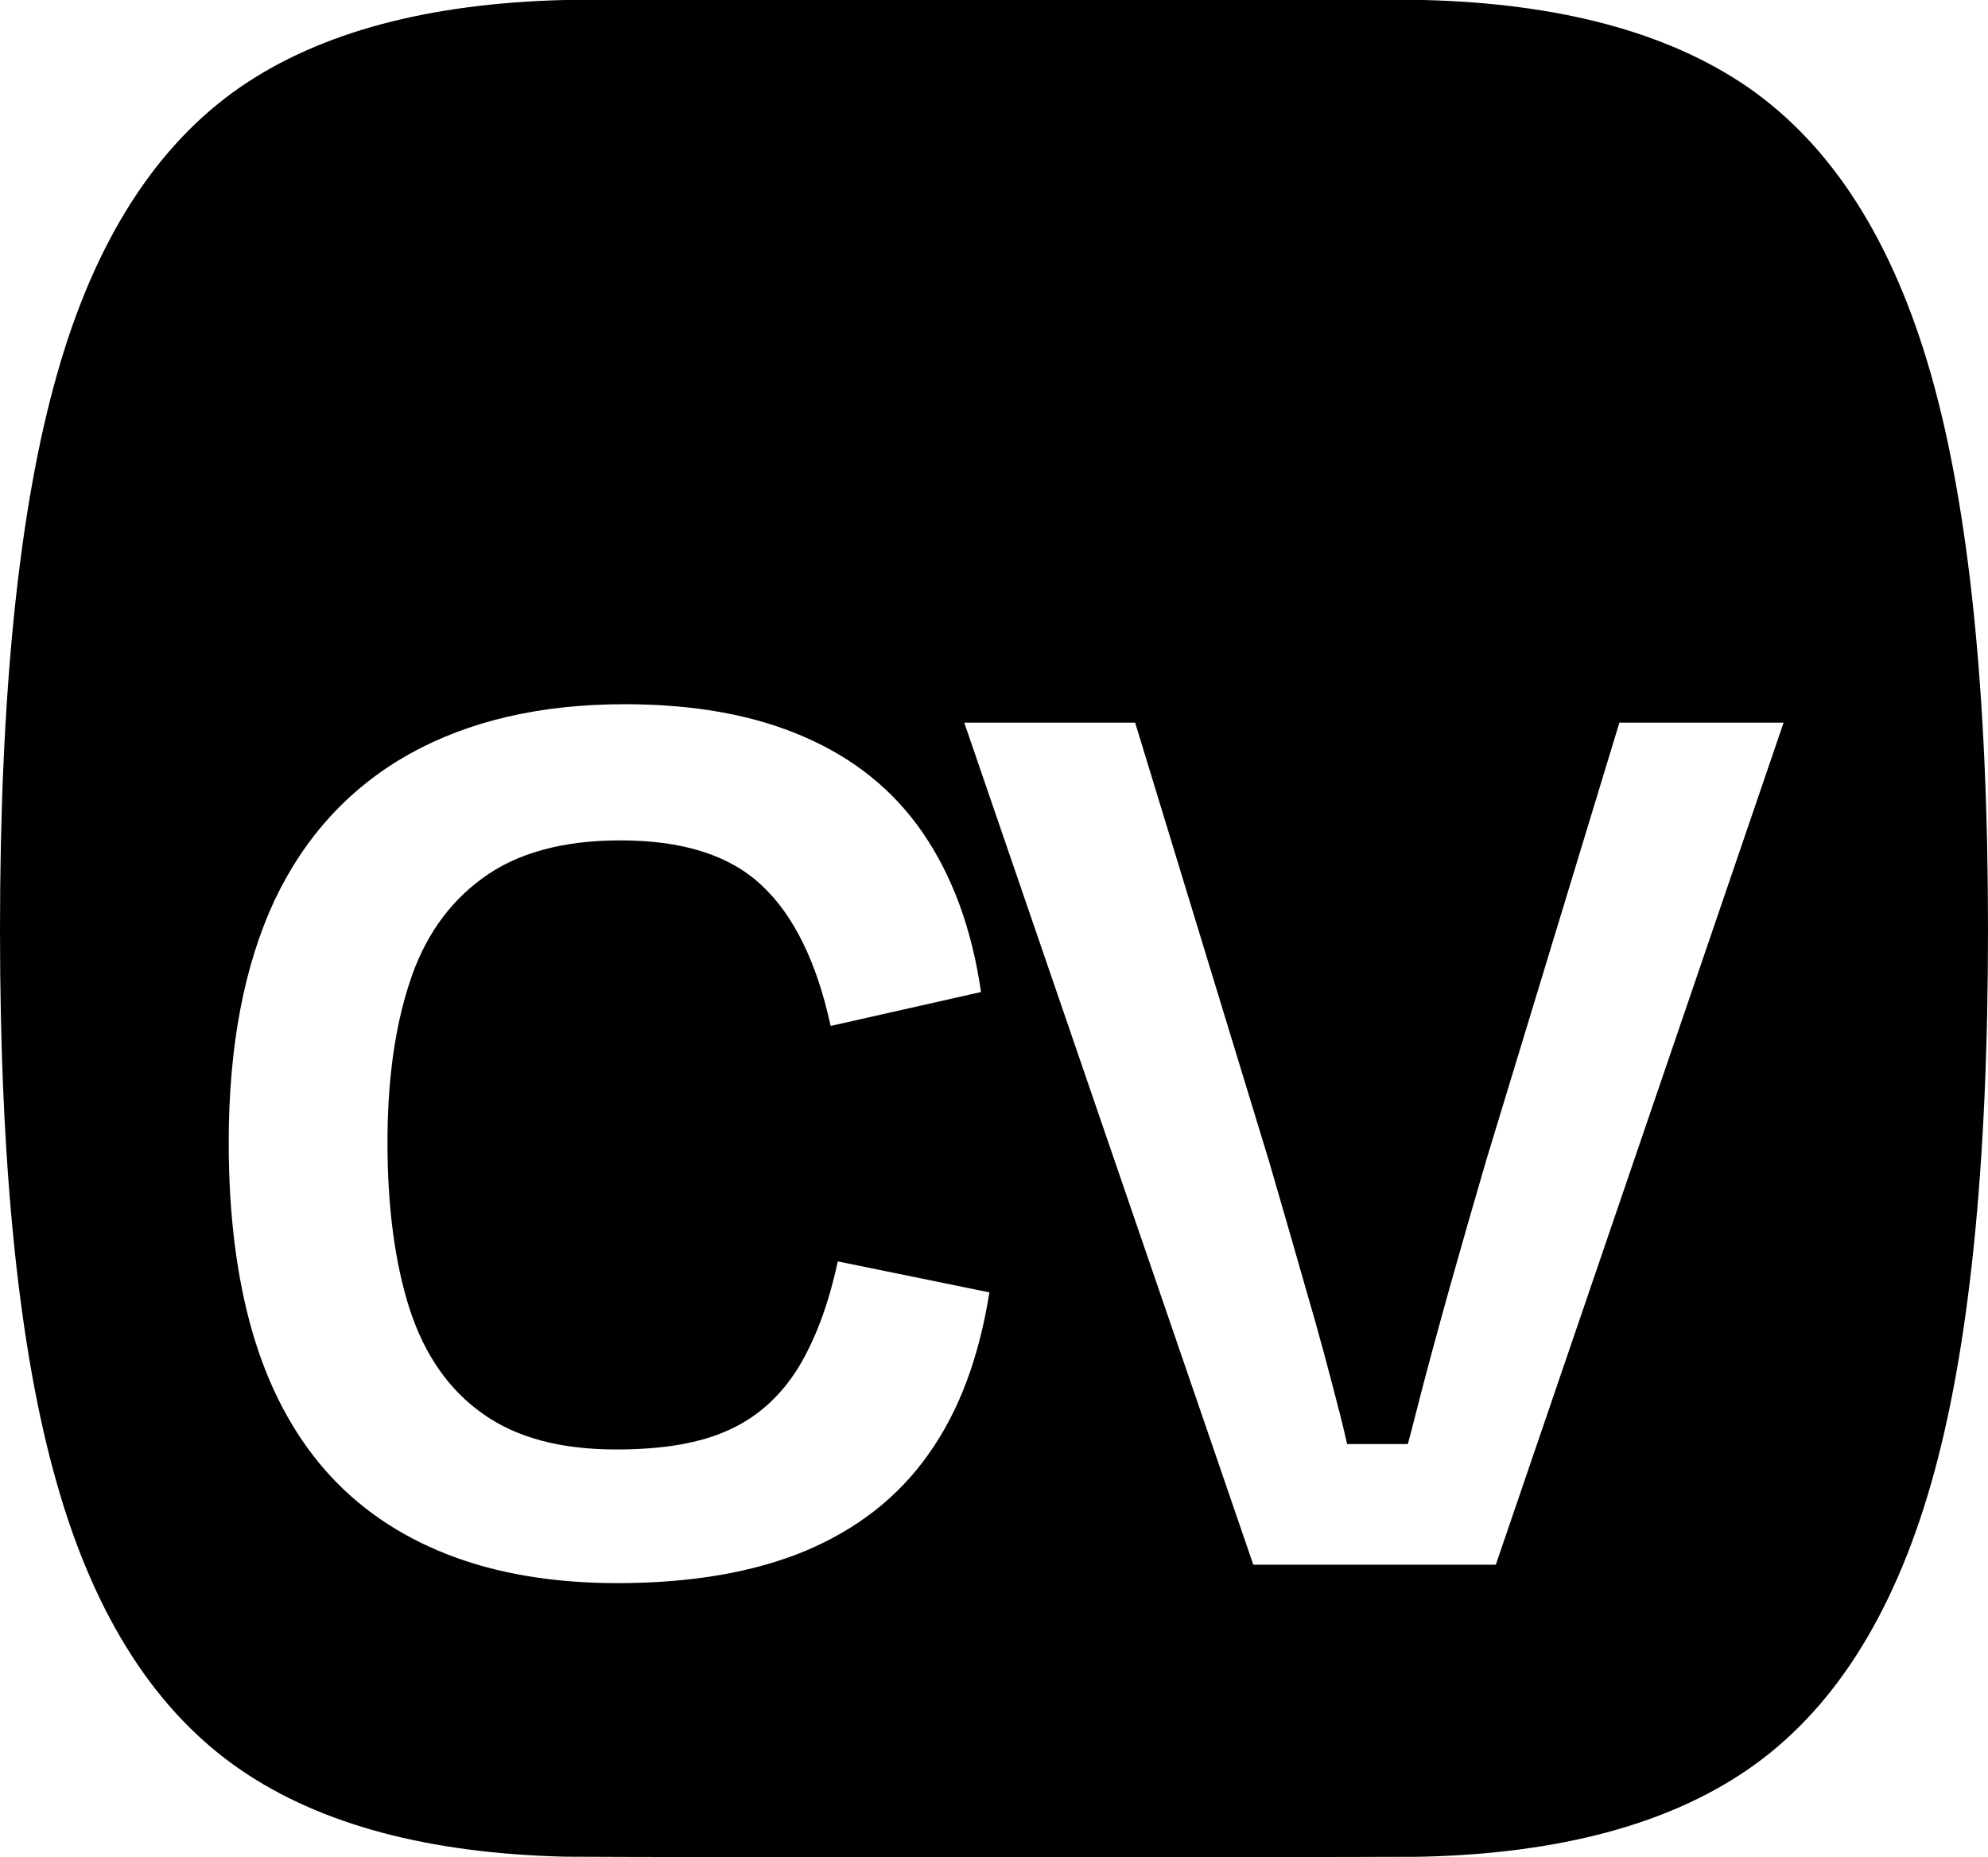 <?xml version="1.0" encoding="UTF-8"?>
<svg id="Layer_2" data-name="Layer 2" xmlns="http://www.w3.org/2000/svg" viewBox="0 0 47.46 44.33">
  <g id="Layer_1_-_md" data-name="Layer 1 - md">
    <g>
      <path d="M28.43,44.33h4.89c.22,0,.44,0,.65-.01-1.98.01-3.83.01-5.54.01Z"/>
      <path d="M46.1,8.94c-.91-3.19-2.37-5.48-4.39-6.87-1.9-1.3-4.48-1.99-7.73-2.07H13.48c-3.26.08-5.83.77-7.73,2.07-2.02,1.39-3.49,3.68-4.39,6.87-.91,3.2-1.36,7.62-1.36,13.26s.45,10.05,1.36,13.22c.9,3.17,2.37,5.45,4.39,6.83,1.9,1.3,4.47,1.99,7.73,2.07,1.98.01,3.84.01,5.55.01h9.4c1.71,0,3.56,0,5.54-.01h.01c3.25-.08,5.83-.77,7.73-2.07,2.02-1.38,3.48-3.66,4.39-6.83.91-3.17,1.36-7.57,1.36-13.22s-.45-10.06-1.36-13.26ZM22.16,34.72c-.72,1.02-1.7,1.78-2.93,2.3-1.23.51-2.72.77-4.49.77-1.54,0-2.9-.23-4.07-.69-1.17-.46-2.14-1.13-2.91-2.01s-1.35-1.98-1.73-3.28c-.38-1.31-.57-2.82-.57-4.54,0-2.3.37-4.22,1.09-5.77.73-1.54,1.8-2.7,3.22-3.5,1.42-.79,3.13-1.19,5.14-1.19,1.68,0,3.1.26,4.29.78,1.18.51,2.13,1.27,2.83,2.29.7,1.02,1.17,2.28,1.39,3.8l-3.59.81c-.33-1.52-.88-2.64-1.64-3.35-.76-.72-1.88-1.08-3.38-1.08-1.39,0-2.49.31-3.3.91-.82.6-1.4,1.44-1.74,2.51-.35,1.07-.52,2.34-.52,3.79,0,1.56.18,2.89.53,3.98.36,1.1.94,1.93,1.75,2.5.8.57,1.86.85,3.18.85,1.12,0,2.01-.15,2.7-.47.68-.31,1.22-.8,1.64-1.47.41-.67.73-1.52.95-2.55l3.62.74c-.25,1.57-.73,2.85-1.46,3.87ZM35.71,37.35h-5.79l-6.9-20.1h4.08l3.19,10.45c.29.99.58,2,.88,3.05.31,1.05.58,2.07.83,3.05.06.23.11.45.16.67h1.45c.06-.22.12-.45.18-.69.25-.99.53-2.01.82-3.05.29-1.03.58-2.04.87-3.03l3.18-10.45h3.92l-6.87,20.1Z"/>
    </g>
  </g>
</svg>
